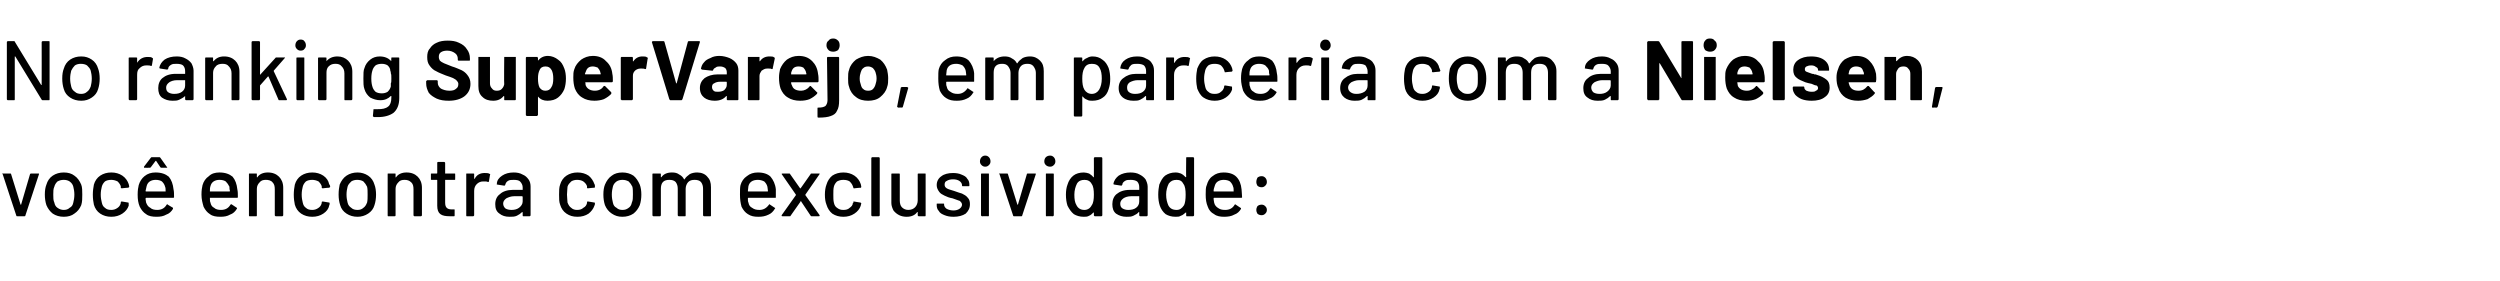 <?xml version="1.0" standalone="no"?><!DOCTYPE svg PUBLIC "-//W3C//DTD SVG 1.1//EN" "http://www.w3.org/Graphics/SVG/1.1/DTD/svg11.dtd"><svg xmlns="http://www.w3.org/2000/svg" version="1.1" width="474px" height="53.2px" viewBox="0 -3 474 53.2" style="top:-3px"><desc>No ranking SuperVarejo, em parceria com a Nielsen, você encontra com exclusividade:</desc><defs/><g id="Polygon51271"><path d="m3.3 38c-.1 0-.2 0-.2-.1C3.07 37.87.5 30 .5 30c0 0-.05-.03-.1 0c0-.1.1-.1.2-.1h1.3c.1 0 .2 0 .2.1l1.8 5.8h.1L5.7 30c.1-.1.1-.1.2-.1h1.4c.1 0 .1 0 .1.1l-2.6 7.9c0 .1-.1.1-.2.1H3.3s-.04 0 0 0zm8.8.1c-.8 0-1.5-.2-2.1-.6c-.5-.4-.9-.9-1.2-1.6c-.2-.6-.3-1.3-.3-2c0-.8.1-1.4.3-1.9c.2-.7.6-1.3 1.2-1.7c.6-.4 1.3-.6 2.1-.6c.8 0 1.5.2 2 .6c.6.4 1 1 1.3 1.7c.2.5.2 1.2.2 1.9c0 .7 0 1.4-.2 2c-.3.7-.7 1.2-1.3 1.6c-.5.4-1.2.6-2 .6zm0-1.3c.4 0 .8-.1 1.1-.4c.4-.2.6-.5.7-1c.1-.4.2-.9.2-1.5c0-.6-.1-1.1-.2-1.5c-.1-.4-.3-.7-.7-1c-.3-.2-.7-.3-1.1-.3c-.5 0-.8.1-1.2.3c-.3.3-.5.6-.6 1c-.2.4-.2.9-.2 1.5c0 .6 0 1.1.2 1.5c.1.5.3.8.6 1c.4.3.8.4 1.2.4zm9 1.3c-.8 0-1.5-.2-2.1-.6c-.6-.4-1-1-1.2-1.7c-.1-.5-.2-1.1-.2-1.9c0-.7.1-1.4.2-1.9c.2-.7.6-1.3 1.2-1.7c.6-.4 1.3-.6 2.1-.6c.8 0 1.5.2 2.1.6c.6.4 1 1 1.2 1.6c0 .1.1.3.1.5c0 .1-.1.1-.2.2c.04-.04-1.2.1-1.2.1c0 0 0 .04 0 0c-.1 0-.1 0-.2-.1v-.3c-.1-.3-.3-.6-.6-.9c-.4-.2-.8-.3-1.2-.3c-.5 0-.9.1-1.2.3c-.3.3-.5.6-.6 1c-.1.4-.2.9-.2 1.5c0 .6.1 1.1.2 1.5c.1.5.3.8.6 1c.3.3.7.4 1.2.4c.4 0 .8-.1 1.2-.4c.3-.2.5-.5.6-.9v-.2c.1-.1.1-.1.2-.1l1.2.2c.1 0 .1.1.1.2v.4c-.2.6-.6 1.1-1.2 1.5c-.6.4-1.3.6-2.1.6zm11.8-5.2c.1.4.1.9.1 1.5c0 .1-.1.1-.2.1h-5.1l-.1.1c0 .4.1.6.1.8c.2.5.4.8.8 1c.3.3.8.4 1.3.4c.8 0 1.4-.3 1.8-1c.1-.1.2-.1.2 0l1 .6v.2c-.3.5-.7.9-1.3 1.1c-.5.3-1.1.4-1.8.4c-.8 0-1.5-.1-2-.5c-.5-.3-.9-.8-1.2-1.4c-.3-.7-.4-1.4-.4-2.3c0-.8.1-1.4.2-1.8c.2-.7.6-1.3 1.1-1.7c.6-.5 1.3-.7 2.1-.7c1.1 0 1.9.3 2.5.8c.5.6.8 1.4.9 2.4zm-3.4-1.8c-.4 0-.8.1-1.1.3c-.3.2-.5.5-.6.9c-.1.3-.1.6-.2.9c0 .1.1.1.1.1h3.7v-.1c0-.3 0-.6-.1-.8c-.1-.4-.3-.7-.6-1c-.3-.2-.7-.3-1.2-.3zm-2.1-2.3h-.1v-.2l1.3-1.7c.1-.1.1-.1.2-.1h1.4c.1 0 .1 0 .2.1l1.2 1.7l.1.1c0 .1 0 .1-.1.1h-1c-.1 0-.1 0-.2-.1l-.8-1.2h-.1l-.9 1.2c-.1.1-.1.1-.2.1c0 .03-1 0-1 0c0 0 .04.03 0 0zM45 32.9c.1.4.1.9.1 1.5c0 .1-.1.1-.2.1h-5.1v.1c0 .4 0 .6.1.8c.1.5.3.8.7 1c.3.3.8.4 1.3.4c.8 0 1.4-.3 1.8-1c.1-.1.2-.1.3 0l.9.6s.1.1 0 .2c-.3.5-.7.9-1.3 1.1c-.5.3-1.1.4-1.8.4c-.8 0-1.5-.1-2-.5c-.5-.3-.9-.8-1.2-1.4c-.2-.7-.4-1.4-.4-2.3c0-.8.1-1.4.2-1.8c.2-.7.6-1.3 1.2-1.7c.5-.5 1.2-.7 2-.7c1.1 0 1.9.3 2.5.8c.5.6.8 1.4.9 2.4zm-3.4-1.8c-.4 0-.8.1-1.1.3c-.3.2-.5.5-.6.9c-.1.3-.1.6-.1.9v.1h3.7s.1 0 .1-.1c-.1-.3-.1-.6-.1-.8c-.2-.4-.4-.7-.7-1c-.3-.2-.7-.3-1.2-.3zm9.2-1.4c.9 0 1.6.3 2.1.8c.5.5.8 1.2.8 2.1v5.2c0 .1-.1.2-.2.2h-1.2c-.1 0-.2-.1-.2-.2v-4.9c0-.6-.1-1-.4-1.3c-.3-.4-.8-.5-1.3-.5c-.5 0-.9.1-1.2.5c-.3.3-.5.7-.5 1.2v5c0 .1 0 .2-.1.2h-1.3c-.1 0-.1-.1-.1-.2V30c0-.1 0-.1.1-.1h1.3c.1 0 .1 0 .1.1v.6c.1.1.1 0 .1 0c.4-.6 1.1-.9 2-.9zm8.4 8.4c-.8 0-1.5-.2-2.1-.6c-.6-.4-1-1-1.2-1.7c-.1-.5-.2-1.1-.2-1.9c0-.7.1-1.4.2-1.9c.2-.7.6-1.3 1.2-1.7c.6-.4 1.3-.6 2.1-.6c.8 0 1.5.2 2.1.6c.6.4 1 1 1.1 1.6c.1.1.2.3.2.5c0 .1-.1.1-.2.2c.03-.04-1.2.1-1.2.1c0 0 0 .04 0 0c-.1 0-.1 0-.2-.1v-.3c-.1-.3-.3-.6-.6-.9c-.4-.2-.8-.3-1.2-.3c-.5 0-.9.1-1.2.3c-.3.3-.5.6-.6 1c-.1.4-.2.9-.2 1.5c0 .6.1 1.1.2 1.5c.1.5.3.8.6 1c.3.3.7.4 1.2.4c.4 0 .8-.1 1.2-.4c.3-.2.5-.5.6-.9v-.2c.1-.1.1-.1.2-.1l1.2.2c.1 0 .1.1.1.2c0 .1 0 .2-.1.4c-.1.6-.5 1.1-1.1 1.5c-.6.4-1.3.6-2.1.6zm8.6 0c-.8 0-1.5-.2-2.1-.6c-.6-.4-1-.9-1.2-1.6c-.2-.6-.3-1.3-.3-2c0-.8.1-1.4.2-1.9c.3-.7.7-1.3 1.3-1.7c.6-.4 1.3-.6 2.1-.6c.7 0 1.4.2 2 .6c.6.4 1 1 1.2 1.7c.2.5.3 1.2.3 1.9c0 .7-.1 1.4-.3 2c-.2.7-.6 1.2-1.2 1.6c-.6.4-1.3.6-2 .6zm0-1.3c.4 0 .8-.1 1.1-.4c.3-.2.5-.5.7-1c.1-.4.1-.9.1-1.5c0-.6 0-1.1-.1-1.5c-.2-.4-.4-.7-.7-1c-.3-.2-.7-.3-1.2-.3c-.4 0-.8.1-1.1.3c-.3.3-.6.6-.7 1c-.1.4-.2.9-.2 1.5c0 .6.1 1.1.2 1.5c.1.5.4.8.7 1c.3.3.7.4 1.2.4zm9.3-7.1c.9 0 1.6.3 2.1.8c.5.5.8 1.2.8 2.1v5.2c0 .1-.1.2-.2.2h-1.2c-.1 0-.2-.1-.2-.2v-4.9c0-.6-.1-1-.4-1.3c-.4-.4-.8-.5-1.3-.5c-.5 0-.9.1-1.2.5c-.3.3-.5.7-.5 1.2v5c0 .1 0 .2-.2.2h-1.2c-.1 0-.1-.1-.1-.2V30c0-.1 0-.1.1-.1h1.2c.2 0 .2 0 .2.1v.6c0 .1.1 0 .1 0c.4-.6 1.1-.9 2-.9zm9.2 1.3c0 .1 0 .1-.1.1h-1.8v4.3c0 .5.1.8.3 1c.2.2.5.3.9.3h.5c.1 0 .1 0 .1.1v1c0 .1 0 .2-.1.2h-.8c-.8 0-1.4-.1-1.8-.4c-.4-.3-.6-.8-.6-1.6v-4.8c0-.1 0-.1-.1-.1h-.9c-.2 0-.2 0-.2-.1v-1c0-.1 0-.1.2-.1h.9c.1 0 .1-.1.1-.1v-1.9c0-.1 0-.2.2-.2h1.1c.1 0 .2.1.2.2v2h1.8c.1 0 .1 0 .1.1c.02.02 0 1 0 1c0 0 .02-.04 0 0zm5.6-1.2c.4 0 .7 0 1 .2c0 0 .1.1 0 .2l-.2 1.2c0 .1-.1.1-.2.1c-.2-.1-.4-.1-.6-.1h-.3c-.5 0-.9.2-1.2.5c-.3.3-.5.7-.5 1.3v4.6c0 .1-.1.2-.2.2h-1.2c-.1 0-.1-.1-.1-.2V30c0-.1 0-.1.1-.1h1.2c.1 0 .2 0 .2.1v.9h.1c.4-.8 1.1-1.1 1.9-1.1zm5.5-.1c.6 0 1.2.1 1.7.4c.5.2.8.5 1.1.9c.3.4.4.9.4 1.4v5.4c0 .1-.1.2-.2.2h-1.2c-.1 0-.1-.1-.1-.2v-.5c0-.1-.1-.1-.1-.1c-.3.3-.6.5-1 .7c-.4.2-.9.2-1.4.2c-.8 0-1.4-.2-1.9-.6c-.6-.4-.8-1-.8-1.8c0-.8.3-1.5.9-1.9c.5-.5 1.4-.8 2.4-.8h1.9v-.5c0-.4-.2-.8-.5-1.1c-.2-.2-.6-.3-1.2-.3c-.4 0-.8 0-1.1.2c-.3.2-.4.4-.5.7c0 .1-.1.2-.2.2l-1.3-.2c-.1 0-.2-.1-.1-.1c0-.7.4-1.2 1-1.6c.6-.4 1.3-.6 2.2-.6zm-.4 7.1c.5 0 1-.1 1.4-.4c.4-.3.7-.7.7-1.2v-.9l-.1-.1h-1.5c-.6 0-1.1.2-1.5.4c-.4.3-.6.6-.6 1c0 .4.2.7.4.9c.3.2.7.3 1.2.3zm12.5 1.3c-.9 0-1.5-.2-2.1-.6c-.6-.4-1-1-1.2-1.7c-.2-.5-.2-1.1-.2-1.9c0-.7 0-1.4.2-1.9c.2-.7.6-1.3 1.2-1.7c.6-.4 1.3-.6 2.1-.6c.8 0 1.5.2 2.1.6c.5.4.9 1 1.1 1.6c.1.1.1.3.1.5c0 .1 0 .1-.1.2c0-.04-1.2.1-1.2.1c0 0-.03.04 0 0c-.1 0-.2 0-.2-.1v-.3c-.1-.3-.3-.6-.7-.9c-.3-.2-.7-.3-1.2-.3c-.4 0-.8.1-1.1.3c-.3.3-.6.6-.7 1c0 .4-.1.9-.1 1.5c0 .6.1 1.1.1 1.5c.2.5.4.8.7 1c.3.3.7.4 1.1.4c.5 0 .9-.1 1.2-.4c.4-.2.6-.5.7-.9v-.2c0-.1.1-.1.2-.1l1.2.2c.1 0 .1.1.1.2c0 .1 0 .2-.1.4c-.2.6-.6 1.1-1.1 1.5c-.6.4-1.3.6-2.1.6zm8.5 0c-.8 0-1.4-.2-2-.6c-.6-.4-1-.9-1.3-1.6c-.2-.6-.3-1.3-.3-2c0-.8.1-1.4.3-1.9c.3-.7.7-1.3 1.3-1.7c.5-.4 1.2-.6 2-.6c.8 0 1.5.2 2.1.6c.5.4.9 1 1.2 1.7c.2.5.3 1.2.3 1.9c0 .7-.1 1.4-.3 2c-.3.7-.7 1.2-1.2 1.6c-.6.4-1.3.6-2.1.6zm0-1.3c.5 0 .8-.1 1.2-.4c.3-.2.5-.5.6-1c.2-.4.2-.9.2-1.5c0-.6 0-1.1-.1-1.5c-.2-.4-.4-.7-.7-1c-.4-.2-.7-.3-1.2-.3c-.4 0-.8.1-1.1.3c-.4.3-.6.6-.7 1c-.1.4-.2.9-.2 1.5c0 .6.1 1.1.2 1.5c.1.5.3.8.7 1c.3.3.7.4 1.1.4zm14.2-7.1c.8 0 1.5.3 1.9.8c.5.5.7 1.1.7 2v5.3c0 .1 0 .2-.1.2h-1.2c-.1 0-.2-.1-.2-.2v-5c0-.5-.1-.9-.4-1.3c-.3-.3-.7-.4-1.2-.4c-.5 0-.9.1-1.2.4c-.3.3-.5.8-.5 1.3v5c0 .1 0 .2-.1.2h-1.2c-.1 0-.2-.1-.2-.2v-5c0-.5-.1-.9-.4-1.3c-.3-.3-.7-.4-1.2-.4c-.5 0-.9.1-1.2.4c-.3.3-.4.8-.4 1.3v5c0 .1-.1.2-.2.2h-1.2c-.1 0-.2-.1-.2-.2V30c0-.1.1-.1.2-.1h1.2c.1 0 .2 0 .2.1v.6h.1c.4-.6 1.1-.9 2-.9c.6 0 1 .1 1.4.4c.4.2.7.5.9.9h.1c.2-.4.6-.7 1-1c.4-.2.9-.3 1.4-.3zm14.9 3.2v1.5c0 .1 0 .1-.1.1h-5.1c-.1 0-.1.1-.1.1c0 .4 0 .6.1.8c.1.5.3.8.7 1c.4.3.8.4 1.4.4c.7 0 1.3-.3 1.8-1c0-.1.1-.1.2 0l.9.6c.1 0 .1.1 0 .2c-.3.5-.7.9-1.2 1.1c-.6.3-1.2.4-1.9.4c-.8 0-1.4-.1-2-.5c-.5-.3-.9-.8-1.2-1.4c-.2-.7-.3-1.4-.3-2.3c0-.8 0-1.4.1-1.8c.2-.7.6-1.3 1.2-1.7c.6-.5 1.3-.7 2.1-.7c1.1 0 1.9.3 2.4.8c.5.6.9 1.4 1 2.4zm-3.4-1.8c-.5 0-.9.1-1.2.3c-.3.2-.5.5-.6.9c0 .3-.1.6-.1.9c0 .1 0 .1.1.1h3.6c.1 0 .1 0 .1-.1c0-.3-.1-.6-.1-.8c-.1-.4-.3-.7-.6-1c-.4-.2-.8-.3-1.2-.3zm4.7 6.9c-.1 0-.2 0-.2-.1v-.1l2.7-3.8v-.1l-2.7-3.9s.01-.03 0 0c0-.1.1-.1.2-.1h1.2c.1 0 .2 0 .2.1l1.9 2.7h.1l1.9-2.7c0-.1.1-.1.2-.1h1.5v.1l-2.7 3.9v.1c0-.02 2.7 3.8 2.7 3.8v.1c0 .1-.1.1-.2.1h-1.3c-.1 0-.1 0-.2-.1l-1.8-2.7c0-.1 0-.1-.1-.1v.1l-1.9 2.7c0 .1-.1.1-.2.1h-1.3s-.05 0 0 0zm11.5.1c-.8 0-1.5-.2-2.1-.6c-.5-.4-.9-1-1.1-1.7c-.2-.5-.3-1.1-.3-1.9c0-.7.1-1.4.3-1.9c.2-.7.6-1.3 1.1-1.7c.6-.4 1.3-.6 2.1-.6c.8 0 1.5.2 2.1.6c.6.4 1 1 1.2 1.6c0 .1.1.3.1.5c0 .1 0 .1-.1.2c-.03-.04-1.2.1-1.2.1c0 0-.07.04-.1 0c0 0-.1 0-.1-.1l-.1-.3c-.1-.3-.3-.6-.6-.9c-.3-.2-.7-.3-1.2-.3c-.5 0-.8.1-1.2.3c-.3.3-.5.6-.6 1c-.1.4-.1.9-.1 1.5c0 .6 0 1.1.1 1.5c.1.5.3.8.6 1c.4.3.7.4 1.2.4c.5 0 .9-.1 1.2-.4c.3-.2.6-.5.6-.9c.1 0 .1-.1.1-.1c-.1 0-.1 0 0 0v-.1c0-.1 0-.1.1-.1l1.2.2c.1 0 .2.1.2.2c0 .1-.1.2-.1.4c-.2.6-.6 1.1-1.2 1.5c-.6.4-1.3.6-2.1.6zm5.5-.1c-.1 0-.2-.1-.2-.2V27c0-.1.1-.2.2-.2h1.2c.1 0 .2.1.2.2v10.8c0 .1-.1.2-.2.2h-1.2s-.01 0 0 0zm8.6-8c0-.1.1-.1.2-.1h1.2c.1 0 .1 0 .1.1v7.8c0 .1 0 .2-.1.2h-1.2c-.1 0-.2-.1-.2-.2v-.6h-.1c-.4.6-1.1.9-2 .9c-.5 0-1-.1-1.4-.3c-.4-.2-.8-.5-1.1-.9c-.2-.4-.4-.9-.4-1.4V30c0-.1.1-.1.2-.1h1.2c.1 0 .2 0 .2.1v5c0 .5.1 1 .4 1.3c.3.3.7.5 1.2.5c.6 0 1-.2 1.3-.5c.3-.3.5-.8.5-1.3v-5s0 .02 0 0zm6.8 8.1c-.7 0-1.2-.1-1.7-.3c-.5-.2-.9-.4-1.1-.8c-.3-.3-.4-.7-.4-1.1v-.2c0-.1 0-.1.1-.1h1.2c.1 0 .1 0 .1.1v.1c0 .3.2.6.5.8c.4.2.8.3 1.3.3c.4 0 .8-.1 1.1-.3c.3-.2.5-.5.5-.8c0-.3-.2-.5-.4-.7c-.3-.1-.8-.3-1.4-.5c-.6-.1-1.1-.3-1.5-.5c-.4-.2-.8-.4-1-.7c-.3-.4-.5-.8-.5-1.3c0-.7.3-1.3.9-1.7c.5-.4 1.3-.6 2.2-.6c.6 0 1.2.1 1.6.3c.5.2.9.4 1.1.8c.3.3.4.7.4 1.2c0 .1 0 .2-.1.2h-1.2c-.1 0-.1-.1-.1-.2c0-.3-.2-.6-.5-.8c-.3-.2-.7-.3-1.2-.3c-.5 0-.9.1-1.2.3c-.3.1-.4.4-.4.7c0 .3.1.5.4.7c.3.2.8.3 1.4.5c.6.2 1.1.4 1.5.5c.4.2.8.4 1.1.8c.3.3.4.7.4 1.2c0 .8-.3 1.3-.8 1.8c-.6.4-1.4.6-2.3.6zm6-9.5c-.3 0-.5-.1-.7-.3c-.2-.2-.3-.4-.3-.7c0-.3.1-.6.3-.8c.2-.2.4-.3.7-.3c.3 0 .5.1.7.3c.2.2.3.5.3.8c0 .3-.1.5-.3.7c-.2.2-.4.3-.7.3zm-.6 9.4c-.1 0-.2-.1-.2-.2V30c0-.1.1-.1.2-.1h1.2c.1 0 .1 0 .1.1v7.8c0 .1 0 .2-.1.2c-.03-.02-1.2 0-1.2 0c0 0-.04-.02 0 0zm6.1 0c-.1 0-.2 0-.2-.1c-.04-.03-2.6-7.9-2.6-7.9c0 0-.06-.03-.1 0c0-.1.1-.1.2-.1h1.3c.1 0 .2 0 .2.1l1.8 5.8h.1l1.7-5.8c0-.1.1-.1.2-.1h1.4c.1 0 .1 0 .1.1l-2.6 7.9c0 .1-.1.1-.2.1h-1.3s-.05 0 0 0zm6.8-9.4c-.3 0-.6-.1-.8-.3c-.2-.2-.3-.4-.3-.7c0-.3.1-.6.3-.8c.2-.2.5-.3.8-.3c.3 0 .5.1.7.3c.2.2.3.5.3.8c0 .3-.1.5-.3.7c-.2.2-.4.3-.7.3zm-.7 9.4c-.1 0-.1-.1-.1-.2V30c0-.1 0-.1.1-.1h1.2c.1 0 .2 0 .2.1v7.8c0 .1-.1.2-.2.2c.03-.02-1.2 0-1.2 0c0 0 .01-.02 0 0zm9-11c0-.1.1-.2.2-.2h1.2c.1 0 .2.1.2.2v10.8c0 .1-.1.2-.2.2h-1.2c-.1 0-.2-.1-.2-.2v-.5h-.1c-.2.2-.5.5-.8.6c-.3.2-.7.2-1 .2c-.8 0-1.4-.2-1.9-.5c-.5-.4-.9-1-1.2-1.6c-.2-.6-.3-1.3-.3-2.1c0-.7.1-1.4.3-1.9c.2-.7.6-1.3 1.1-1.7c.5-.4 1.2-.6 2-.6c.3 0 .7.1 1 .2c.3.2.6.4.8.7h.1v-.1c.02.03 0-3.5 0-3.5c0 0 .02-.04 0 0zm-.4 8.9c.3-.4.4-1.1.4-2c0-.9-.1-1.6-.4-2c-.3-.6-.8-.8-1.4-.8c-.6 0-1.1.2-1.4.7c-.3.6-.5 1.3-.5 2.1c0 .9.1 1.5.4 2c.3.6.8.9 1.5.9c.6 0 1.1-.3 1.4-.9zm7.3-6.2c.7 0 1.3.1 1.8.4c.4.2.8.5 1.1.9c.2.4.4.9.4 1.4v5.4c0 .1-.1.2-.2.2h-1.2c-.1 0-.2-.1-.2-.2v-.5c0-.1 0-.1-.1-.1c-.2.3-.6.5-1 .7c-.4.2-.8.2-1.3.2c-.8 0-1.4-.2-2-.6c-.5-.4-.7-1-.7-1.8c0-.8.3-1.5.8-1.9c.6-.5 1.4-.8 2.5-.8h1.8v-.5c0-.4-.1-.8-.4-1.1c-.3-.2-.7-.3-1.2-.3c-.5 0-.8 0-1.1.2c-.3.2-.5.4-.5.7c-.1.1-.1.2-.2.2l-1.3-.2c-.1 0-.2-.1-.2-.1c.1-.7.5-1.2 1-1.6c.6-.4 1.4-.6 2.2-.6zm-.4 7.1c.6 0 1.1-.1 1.5-.4c.4-.3.6-.7.6-1.2v-1h-1.5c-.7 0-1.2.2-1.5.4c-.4.3-.6.6-.6 1c0 .4.1.7.4.9c.3.2.7.3 1.1.3zm11-9.8c0-.1 0-.2.1-.2h1.2c.1 0 .2.1.2.2v10.8c0 .1-.1.2-.2.2H225c-.1 0-.1-.1-.1-.2v-.5h-.1c-.3.2-.5.5-.9.6c-.3.2-.6.2-1 .2c-.8 0-1.4-.2-1.9-.5c-.5-.4-.9-1-1.1-1.6c-.2-.6-.3-1.3-.3-2.1c0-.7.1-1.4.2-1.9c.3-.7.6-1.3 1.1-1.7c.6-.4 1.2-.6 2-.6c.4 0 .7.1 1 .2c.4.2.6.4.9.7c.1 0 .1-.1.1-.1c-.04.03 0-3.5 0-3.5c0 0-.04-.04 0 0zm-.4 8.9c.2-.4.3-1.1.3-2c0-.9-.1-1.6-.4-2c-.3-.6-.7-.8-1.3-.8c-.7 0-1.1.2-1.5.7c-.3.6-.5 1.3-.5 2.1c0 .9.2 1.5.4 2c.3.6.8.9 1.6.9c.6 0 1-.3 1.4-.9zm10.9-3c0 .4.1.9.1 1.5c0 .1-.1.1-.2.1h-5.1c-.1 0-.1.1-.1.1c0 .4.1.6.1.8c.1.5.4.8.7 1c.4.3.8.4 1.4.4c.8 0 1.4-.3 1.8-1c.1-.1.1-.1.2 0l.9.6c.1 0 .1.1.1.2c-.3.5-.7.9-1.3 1.1c-.5.3-1.2.4-1.9.4c-.7 0-1.4-.1-1.9-.5c-.6-.3-1-.8-1.2-1.4c-.3-.7-.4-1.4-.4-2.3c0-.8 0-1.4.2-1.8c.2-.7.5-1.3 1.1-1.7c.6-.5 1.3-.7 2.1-.7c1.1 0 1.9.3 2.4.8c.6.6.9 1.4 1 2.4zm-3.4-1.8c-.4 0-.8.1-1.1.3c-.3.2-.5.5-.6.9c-.1.3-.2.6-.2.9c0 .1 0 .1.1.1h3.7v-.1c0-.3 0-.6-.1-.8c-.1-.4-.3-.7-.6-1c-.3-.2-.7-.3-1.2-.3zm7.2 1.4c-.3 0-.6-.1-.8-.3c-.1-.2-.2-.4-.2-.7c0-.3.1-.6.2-.8c.2-.2.5-.3.8-.3c.3 0 .5.1.7.3c.2.2.3.5.3.8c0 .3-.1.5-.3.7c-.2.2-.4.3-.7.3zm0 5.3c-.3 0-.6-.1-.8-.3c-.1-.2-.2-.4-.2-.7c0-.3.1-.5.2-.7c.2-.2.5-.3.8-.3c.3 0 .5.1.7.3c.2.2.3.4.3.7c0 .3-.1.5-.3.7c-.2.2-.4.3-.7.3z" stroke="none" fill="#000"/></g><g id="Polygon51270"><path d="m7.9 5c0-.1.1-.2.2-.2h1.2c.1 0 .1.1.1.2v10.8c0 .1 0 .2-.1.2H8.1c-.1 0-.1 0-.2-.1l-5-8.2h-.1v8.1c0 .1 0 .2-.1.2H1.5c-.1 0-.2-.1-.2-.2V5c0-.1.1-.2.2-.2h1.2s.1 0 .1.1l5 8.2h.1c.02-.03 0-8.1 0-8.1c0 0 0-.04 0 0zm7.5 11.1c-.8 0-1.5-.2-2.1-.6c-.6-.4-1-.9-1.2-1.6c-.2-.6-.3-1.3-.3-2c0-.8.1-1.4.3-1.9c.2-.7.6-1.3 1.2-1.7c.6-.4 1.3-.6 2.1-.6c.8 0 1.4.2 2 .6c.6.4 1 1 1.2 1.7c.2.5.3 1.2.3 1.9c0 .7-.1 1.4-.3 2c-.2.7-.6 1.2-1.2 1.6c-.6.4-1.2.6-2 .6zm0-1.3c.4 0 .8-.1 1.1-.4c.3-.2.5-.5.7-1c.1-.4.2-.9.2-1.5c0-.6-.1-1.1-.2-1.5c-.1-.4-.4-.7-.7-1c-.3-.2-.7-.3-1.2-.3c-.4 0-.8.1-1.1.3c-.3.3-.5.6-.7 1c-.1.4-.2.9-.2 1.5c0 .6.1 1.1.2 1.5c.1.5.4.8.7 1c.3.3.7.4 1.2.4zm12.6-7c.4 0 .7 0 .9.2c.1 0 .1.1.1.2l-.2 1.2c0 .1-.1.1-.2.1c-.2-.1-.4-.1-.7-.1h-.2c-.5 0-.9.2-1.2.5c-.4.3-.5.7-.5 1.3v4.6c0 .1-.1.2-.2.2h-1.2c-.1 0-.2-.1-.2-.2V8c0-.1.1-.1.2-.1h1.2c.1 0 .2 0 .2.1v.9c.5-.8 1.2-1.1 2-1.1zm5.5-.1c.6 0 1.2.1 1.7.4c.4.2.8.5 1.1.9c.2.4.4.9.4 1.4v5.4c0 .1-.1.2-.2.2h-1.2c-.1 0-.2-.1-.2-.2v-.6c-.3.3-.7.5-1.1.7c-.4.2-.8.2-1.3.2c-.8 0-1.4-.2-2-.6c-.5-.4-.7-1-.7-1.8c0-.8.3-1.5.8-1.9c.6-.5 1.4-.8 2.5-.8h1.8v-.5c0-.4-.1-.8-.4-1.1c-.2-.2-.7-.3-1.2-.3c-.5 0-.8 0-1.1.2c-.3.2-.5.4-.5.7c-.1.1-.1.2-.2.2l-1.3-.2c-.1 0-.2-.1-.2-.1c.1-.7.5-1.2 1-1.6c.6-.4 1.4-.6 2.3-.6zm-.5 7.1c.6 0 1.1-.1 1.5-.4c.4-.3.6-.7.6-1.2v-1h-1.5c-.7 0-1.2.2-1.5.4c-.4.3-.6.6-.6 1c0 .4.1.7.4.9c.3.2.7.3 1.1.3zm9.5-7.1c.9 0 1.6.3 2.1.8c.5.5.8 1.2.8 2.1v5.2c0 .1-.1.2-.2.2H44c-.1 0-.1-.1-.1-.2v-4.9c0-.6-.2-1-.5-1.3c-.3-.4-.7-.5-1.2-.5c-.5 0-1 .1-1.3.5c-.3.3-.5.7-.5 1.2v5c0 .1 0 .2-.1.2h-1.2c-.1 0-.2-.1-.2-.2V8c0-.1.1-.1.2-.1h1.2c.1 0 .1 0 .1.1v.6h.1c0 .1 0 0 0 0c.5-.6 1.1-.9 2-.9zm5.4 8.3c-.1 0-.2-.1-.2-.2V5c0-.1.1-.2.2-.2h1.2c.1 0 .2.1.2.2v6.2l3-3.3h1.7c.1 0 0 .1 0 .1l-2.1 2.4v.1l2.5 5.3s-.02.07 0 .1c0 .1-.1.1-.2.1H53c-.1 0-.2 0-.2-.1l-1.9-4.4h-.1l-1.5 1.7v2.6c0 .1-.1.2-.2.2h-1.2s-.01 0 0 0zM57 6.6c-.3 0-.5-.1-.7-.3c-.2-.2-.3-.4-.3-.7c0-.3.1-.6.3-.8c.2-.2.4-.3.7-.3c.3 0 .6.1.7.3c.2.2.3.5.3.8c0 .3-.1.5-.3.7c-.1.2-.4.3-.7.3zm-.6 9.4c-.1 0-.2-.1-.2-.2V8c0-.1.1-.1.2-.1h1.2c.1 0 .1 0 .1.1v7.8c0 .1 0 .2-.1.2c-.02-.02-1.2 0-1.2 0c0 0-.03-.02 0 0zM64 7.7c.8 0 1.5.3 2 .8c.5.5.8 1.2.8 2.1v5.2c0 .1-.1.2-.2.2h-1.2c-.1 0-.1-.1-.1-.2v-4.9c0-.6-.2-1-.5-1.3c-.3-.4-.7-.5-1.2-.5c-.5 0-.9.1-1.3.5c-.3.3-.4.7-.4 1.2v5c0 .1-.1.2-.2.2h-1.2c-.1 0-.2-.1-.2-.2V8c0-.1.1-.1.2-.1h1.2c.1 0 .2 0 .2.1v.6c0 .1 0 0 0 0c.5-.6 1.2-.9 2.1-.9zm10.2.3c0-.1 0-.1.1-.1h1.2c.1 0 .2 0 .2.1v7.6c0 1.3-.4 2.2-1.1 2.8c-.7.5-1.7.8-2.9.8h-.8c-.1-.1-.2-.1-.2-.2l.1-1.1v-.1c0-.1.1-.1.1-.1h.7c.9 0 1.5-.1 2-.5c.4-.3.6-.9.6-1.7v-.3h-.1c-.5.5-1.1.8-2 .8c-.7 0-1.3-.2-1.9-.5c-.5-.4-.9-.9-1.1-1.6c-.2-.5-.2-1.2-.2-2c0-.9 0-1.6.2-2c.2-.7.6-1.2 1.1-1.6c.5-.4 1.1-.6 1.8-.6c.9 0 1.6.3 2.1.8v.1l.1-.1c-.04.01 0-.5 0-.5c0 0-.04.02 0 0zm-.1 5.4v-.6c.1-.1.1-.5.1-.9c0-.5 0-.8-.1-1c0-.2 0-.3-.1-.5c0-.4-.2-.7-.5-1c-.3-.2-.7-.3-1.1-.3c-.5 0-.9.1-1.2.3c-.3.3-.5.6-.6 1c-.1.3-.2.8-.2 1.5c0 .7.1 1.2.2 1.5c.1.4.3.7.6 1c.3.2.7.3 1.2.3c.4 0 .8-.1 1.1-.3c.3-.3.5-.6.6-1zm11 2.7c-.9 0-1.6-.1-2.3-.4c-.6-.3-1.1-.6-1.5-1.1c-.3-.6-.5-1.1-.5-1.8v-.4s0-.1.1-.1l.1-.1h1.8c.1 0 .1.1.2.1v.4c0 .4.2.8.6 1.1c.4.2.9.4 1.6.4c.6 0 1-.1 1.3-.4c.3-.2.4-.5.4-.9c0-.2-.1-.4-.3-.6c-.1-.2-.4-.3-.7-.5c-.3-.1-.7-.3-1.4-.5c-.7-.3-1.3-.5-1.8-.8c-.5-.2-.9-.6-1.2-1c-.4-.5-.5-1-.5-1.7c0-.6.1-1.2.5-1.6c.3-.5.8-.9 1.3-1.1c.6-.3 1.3-.4 2.1-.4c.8 0 1.5.1 2.1.4c.7.3 1.2.7 1.5 1.2c.4.5.6 1.1.6 1.8v.3s0 .1-.1.1h-2.1l-.1-.1v-.2c0-.4-.1-.8-.5-1.1c-.4-.3-.9-.5-1.5-.5c-.5 0-.9.1-1.2.3c-.3.2-.4.5-.4.9c0 .3.1.5.2.7c.2.2.4.3.8.5c.3.1.8.3 1.5.6c.7.2 1.3.5 1.8.7c.4.2.8.5 1.1.9c.4.5.6 1 .6 1.7c0 1-.4 1.8-1.2 2.4c-.7.5-1.7.8-2.9.8zM95.6 8v-.2h2.2v8.1c-.1.1-.1.1-.2.1h-1.9s-.1 0-.1-.1v-.6c0-.1-.1-.1-.1-.1c-.5.6-1.1.9-2 .9c-.8 0-1.5-.2-2-.7c-.6-.5-.8-1.2-.8-2.1V7.8h2.2v5c0 .4.1.7.4 1c.2.3.5.4.9.4c.4 0 .7-.1.9-.3c.3-.3.4-.5.5-.9c-.05.01 0-5 0-5c0 0-.05-.03 0 0zm11.4 2c.2.5.3 1.2.3 1.9c0 .7-.1 1.4-.3 2c-.3.7-.7 1.2-1.2 1.6c-.5.4-1.2.6-2 .6c-.7 0-1.3-.2-1.8-.8v3.5l-.1.1c0 .1-.1.1-.1.1h-1.9c-.1 0-.1 0-.1-.1c-.1 0-.1-.1-.1-.1V8c0-.1 0-.1.1-.2h2.1c0 .1.1.1.1.2v.6v-.1c.5-.6 1.1-.9 1.9-.9c.7 0 1.4.3 1.9.7c.6.4.9.9 1.2 1.7zm-2.5 3.6c.3-.4.4-1 .4-1.7c0-.7-.1-1.2-.3-1.6c-.3-.5-.6-.7-1.2-.7c-.5 0-.9.2-1.1.7c-.2.4-.3.9-.3 1.6c0 .7.1 1.3.3 1.7c.3.4.6.6 1.1.6c.5 0 .9-.2 1.1-.6zm11.6-2.6c.1.4.1.9.1 1.4c0 .1-.1.2-.2.2h-5s-.1 0 0 .1c0 .2 0 .4.1.6c.3.6.9.9 1.7.9c.7 0 1.3-.3 1.6-.8c.1-.1.1-.1.2-.1h.1l1.2 1.2v.3c-.4.4-.8.7-1.4 1c-.5.2-1.2.3-1.8.3c-.9 0-1.7-.2-2.3-.6c-.7-.4-1.1-1-1.4-1.7c-.2-.6-.3-1.3-.3-2.1c0-.6 0-1.1.2-1.6c.2-.7.7-1.3 1.3-1.8c.6-.4 1.3-.7 2.2-.7c1 0 1.9.3 2.5 1c.7.6 1.1 1.4 1.2 2.4zm-3.7-1.4c-.7 0-1.1.3-1.3.9c-.1.2-.1.3-.2.5c0 .1.1.1.1.1h2.8c.1 0 .1 0 .1-.1c-.1-.3-.1-.4-.1-.4c-.1-.3-.3-.6-.5-.8c-.3-.1-.6-.2-.9-.2zm9.4-1.9c.4 0 .7 0 .9.2c.1 0 .2.1.1.2l-.3 1.9c0 .1-.1.1-.2.1c-.2-.1-.4-.1-.6-.1h-.3c-.4 0-.8.2-1 .4c-.3.3-.4.6-.4 1v4.4c0 .1 0 .1-.1.1c0 .1-.1.1-.1.1h-1.9s-.1 0-.1-.1c-.1 0-.1 0-.1-.1V8c0-.1 0-.1.1-.2h2.1c.1.1.1.1.1.2v.6c0 .1.1 0 .1 0c.4-.6 1-.9 1.7-.9zm5.3 8.3c-.1 0-.1-.1-.2-.2c.03.04-3.3-10.8-3.3-10.8c0 0 .01-.04 0 0c0-.1.1-.2.2-.2h2c.1 0 .2.1.2.2l2.2 7.8h.1l2.1-7.8c0-.1.1-.2.2-.2h1.9c.1 0 .2 0 .2.1v.1l-3.3 10.8c-.1.1-.1.2-.2.2h-2.1s.03 0 0 0zm9.3-8.4c.7 0 1.4.2 1.9.4c.5.2 1 .6 1.3 1c.3.4.4.9.4 1.4v5.5c-.1.1-.1.1-.2.1H138c-.1 0-.1 0-.2-.1v-.6c0-.1 0-.1-.1-.1c-.5.6-1.2.9-2.2.9c-.8 0-1.5-.2-2-.6c-.5-.4-.8-1-.8-1.8c0-.8.3-1.4.9-1.9c.6-.4 1.4-.7 2.5-.7h1.7v-.4c0-.3-.1-.6-.3-.8c-.3-.2-.6-.3-1-.3c-.3 0-.6 0-.8.2c-.2.1-.4.2-.5.5c0 .1-.1.1-.2.1l-1.9-.2c-.1-.1-.2-.1-.2-.2c.1-.4.2-.8.6-1.2c.3-.4.7-.6 1.2-.8c.5-.3 1.1-.4 1.7-.4zm-.3 6.8c.5 0 .9-.1 1.2-.3c.3-.3.5-.6.5-1v-.5c0-.1-.1-.1-.1-.1h-1.2c-.4 0-.8.1-1.1.3c-.3.1-.4.4-.4.7c0 .3.1.5.3.7c.2.2.5.2.8.2zm9.8-6.7c.4 0 .7 0 .9.2c.1 0 .1.1.1.2l-.4 1.9c0 .1 0 .1-.2.1c-.1-.1-.3-.1-.5-.1h-.4c-.4 0-.7.2-1 .4c-.2.3-.4.6-.4 1v4.5c-.1.1-.1.1-.2.1H142c-.1 0-.1 0-.2-.1V7.8h2.2v.8h.1c0 .1 0 0 0 0c.4-.6 1-.9 1.8-.9zm9.2 3.3c.1.4.1.9.1 1.4c0 .1-.1.2-.2.2h-5v.1c0 .2.1.4.2.6c.2.6.8.9 1.7.9c.6 0 1.2-.3 1.6-.8c0-.1.1-.1.1-.1h.1l1.2 1.2l.1.1s-.1.1-.1.2c-.4.4-.8.7-1.4 1c-.5.2-1.1.3-1.8.3c-.9 0-1.7-.2-2.3-.6c-.7-.4-1.1-1-1.4-1.7c-.2-.6-.3-1.3-.3-2.1c0-.6.1-1.1.2-1.6c.3-.7.7-1.3 1.3-1.8c.6-.4 1.3-.7 2.2-.7c1.1 0 1.9.3 2.6 1c.6.6 1 1.4 1.1 2.4zm-3.7-1.4c-.7 0-1.1.3-1.3.9c-.1.2-.1.3-.1.5v.1h2.8c.1 0 .1 0 .1-.1c-.1-.3-.1-.4-.1-.4c-.1-.3-.3-.6-.5-.8c-.2-.1-.5-.2-.9-.2zm6.6-2.8c-.4 0-.7-.1-.9-.3c-.3-.3-.4-.6-.4-.9c0-.4.1-.7.4-.9c.2-.3.5-.4.9-.4c.3 0 .6.1.9.4c.2.2.3.5.3.9c0 .3-.1.6-.3.9c-.3.2-.6.3-.9.3zm-2.8 12.5c-.2 0-.2-.1-.2-.2v-1.5c0-.2 0-.2.2-.2c.6 0 1-.1 1.3-.3c.2-.2.4-.6.4-1.1l-.1-8c0-.1 0-.1.1-.2h2.1c.1.1.1.1.1.2v8c0 .9-.1 1.5-.4 2c-.2.5-.6.8-1.2 1c-.5.2-1.3.3-2.3.3zm9.4-3.2c-.9 0-1.7-.2-2.3-.7c-.6-.4-1.1-1.1-1.3-1.9c-.2-.5-.2-1-.2-1.6c0-.7 0-1.2.2-1.7c.2-.8.7-1.4 1.3-1.9c.7-.4 1.4-.7 2.3-.7c.9 0 1.6.3 2.3.7c.6.5 1 1.1 1.3 1.9c.1.5.2 1.1.2 1.6c0 .6 0 1.2-.2 1.7c-.2.8-.7 1.4-1.3 1.9c-.6.5-1.4.7-2.3.7zm0-1.9c.4 0 .7-.1.9-.3c.2-.2.4-.5.5-.9c.1-.3.2-.7.2-1.1c0-.5-.1-.9-.2-1.2c-.1-.3-.3-.6-.5-.8c-.3-.2-.6-.3-.9-.3c-.4 0-.7.1-.9.3c-.3.2-.4.5-.5.8c-.1.3-.2.7-.2 1.2c0 .5.1.8.2 1.1c.1.4.2.7.5.9c.2.2.5.3.9.3zm5.7 3.2c-.1 0-.1 0-.1-.1c-.1 0-.1 0-.1-.1l.7-3.6s.1-.1.2-.1h1c.1 0 .1 0 .1.1c.1 0 .1 0 .1.1l-1 3.5c0 .1-.1.2-.2.2c.04-.02-.7 0-.7 0c0 0-.01-.02 0 0zm14.4-6.5v1.5c0 .1 0 .1-.1.1h-5.1c-.1 0-.1.1-.1.1c0 .4 0 .6.1.8c.1.5.3.8.7 1c.4.3.8.4 1.4.4c.7 0 1.3-.3 1.8-1c0-.1.1-.1.2 0l.9.6c.1 0 .1.1 0 .2c-.3.5-.7.9-1.2 1.1c-.6.3-1.2.4-1.9.4c-.8 0-1.4-.1-2-.5c-.5-.3-.9-.8-1.2-1.4c-.2-.7-.3-1.4-.3-2.3c0-.8 0-1.4.1-1.8c.2-.7.6-1.3 1.2-1.7c.6-.5 1.3-.7 2.1-.7c1.1 0 1.9.3 2.4.8c.5.6.9 1.4 1 2.4zm-3.4-1.8c-.5 0-.9.1-1.2.3c-.3.2-.5.5-.6.9c0 .3-.1.6-.1.9c0 .1 0 .1.1.1h3.6c.1 0 .1 0 .1-.1c0-.3-.1-.6-.1-.8c-.1-.4-.3-.7-.6-1c-.4-.2-.8-.3-1.2-.3zm14-1.4c.8 0 1.4.3 1.9.8c.5.5.7 1.1.7 2v5.3c0 .1-.1.2-.2.2h-1.2c-.1 0-.1-.1-.1-.2v-5c0-.5-.2-.9-.5-1.3c-.3-.3-.6-.4-1.1-.4c-.5 0-.9.1-1.2.4c-.3.3-.5.8-.5 1.3v5c0 .1-.1.2-.2.2h-1.2c-.1 0-.1-.1-.1-.2v-5c0-.5-.2-.9-.5-1.3c-.3-.3-.6-.4-1.1-.4c-.5 0-.9.1-1.2.4c-.3.3-.4.8-.4 1.3v5c0 .1-.1.2-.2.2H187c-.1 0-.2-.1-.2-.2V8c0-.1.1-.1.2-.1h1.2c.1 0 .2 0 .2.1v.6c.5-.6 1.2-.9 2.1-.9c.5 0 1 .1 1.4.4c.4.2.7.5.9.9h.1c.2-.4.6-.7 1-1c.4-.2.9-.3 1.4-.3zm14.9 2.2c.2.6.3 1.3.3 2.1c0 .7-.1 1.3-.3 1.9c-.2.7-.6 1.3-1.1 1.6c-.5.4-1.2.6-2 .6c-.3 0-.7 0-1-.2c-.3-.1-.6-.3-.8-.6h-.1v3.6c0 .1-.1.2-.2.2h-1.2c-.1 0-.2-.1-.2-.2V8c0-.1.1-.1.2-.1h1.2c.1 0 .2 0 .2.1v.6h.1c.2-.3.5-.5.8-.6c.3-.2.7-.3 1-.3c.8 0 1.4.2 1.9.6c.6.4.9.9 1.2 1.6zm-1.8 4.1c.3-.5.5-1.2.5-2.1c0-.8-.1-1.5-.4-2c-.3-.6-.8-.8-1.5-.8c-.6 0-1.1.2-1.4.8c-.3.5-.4 1.2-.4 2c0 .9.1 1.6.4 2.1c.3.5.8.8 1.4.8c.6 0 1.1-.3 1.4-.8zm7.2-6.3c.7 0 1.2.1 1.7.4c.5.2.9.5 1.1.9c.3.4.4.9.4 1.4v5.4c0 .1 0 .2-.1.2h-1.2c-.2 0-.2-.1-.2-.2v-.5c0-.1 0-.1-.1-.1c-.3.3-.6.5-1 .7c-.4.2-.8.2-1.3.2c-.8 0-1.5-.2-2-.6c-.5-.4-.8-1-.8-1.8c0-.8.3-1.5.9-1.9c.6-.5 1.4-.8 2.4-.8h1.9v-.5c0-.4-.1-.8-.4-1.1c-.3-.2-.7-.3-1.3-.3c-.4 0-.8 0-1.1.2c-.2.2-.4.4-.5.7c0 .1-.1.2-.2.2l-1.3-.2c-.1 0-.1-.1-.1-.1c.1-.7.4-1.2 1-1.6c.6-.4 1.3-.6 2.2-.6zm-.4 7.1c.6 0 1.1-.1 1.5-.4c.4-.3.6-.7.6-1.2v-.9s0-.1-.1-.1h-1.5c-.6 0-1.1.2-1.5.4c-.4.3-.5.6-.5 1c0 .4.1.7.4.9c.3.2.6.3 1.1.3zm9.4-7c.4 0 .7 0 1 .2c0 0 .1.1 0 .2l-.2 1.2c0 .1-.1.1-.2.1c-.2-.1-.4-.1-.6-.1h-.3c-.5 0-.9.2-1.2.5c-.3.3-.5.7-.5 1.3v4.6c0 .1 0 .2-.2.2h-1.2c-.1 0-.1-.1-.1-.2V8c0-.1 0-.1.1-.1h1.2c.2 0 .2 0 .2.1v.9h.1c.4-.8 1.1-1.1 1.9-1.1zm5.7 8.3c-.8 0-1.5-.2-2.1-.6c-.6-.4-.9-1-1.2-1.7c-.1-.5-.2-1.1-.2-1.9c0-.7.1-1.4.2-1.9c.3-.7.6-1.3 1.2-1.7c.6-.4 1.3-.6 2.1-.6c.8 0 1.5.2 2.1.6c.6.4 1 1 1.2 1.6c0 .1.1.3.1.5c0 .1-.1.1-.2.2c.05-.04-1.2.1-1.2.1c0 0 .02.04 0 0c-.1 0-.1 0-.1-.1l-.1-.3c-.1-.3-.3-.6-.6-.9c-.3-.2-.7-.3-1.2-.3c-.5 0-.9.1-1.2.3c-.3.3-.5.6-.6 1c-.1.4-.2.9-.2 1.5c0 .6.1 1.1.2 1.5c.1.5.3.8.6 1c.3.3.7.4 1.2.4c.5 0 .9-.1 1.2-.4c.3-.2.5-.5.6-.9v-.2c.1-.1.1-.1.2-.1l1.2.2c.1 0 .1.1.1.2v.4c-.2.6-.6 1.1-1.2 1.5c-.6.4-1.3.6-2.1.6zm11.8-5.2c.1.4.1.9.1 1.5c0 .1-.1.1-.2.1h-5.1v.1c0 .4 0 .6.1.8c.1.5.3.8.7 1c.3.3.8.4 1.3.4c.8 0 1.4-.3 1.8-1c.1-.1.2-.1.3 0l.9.6s.1.1 0 .2c-.3.5-.7.9-1.3 1.1c-.5.3-1.1.4-1.8.4c-.8 0-1.5-.1-2-.5c-.5-.3-.9-.8-1.2-1.4c-.2-.7-.4-1.4-.4-2.3c0-.8.1-1.4.2-1.8c.2-.7.6-1.3 1.2-1.7c.5-.5 1.2-.7 2-.7c1.1 0 1.9.3 2.5.8c.5.6.8 1.4.9 2.4zm-3.4-1.8c-.4 0-.8.1-1.1.3c-.3.2-.5.5-.6.9c-.1.3-.1.6-.1.9v.1h3.7s.1 0 .1-.1c-.1-.3-.1-.6-.1-.8c-.1-.4-.4-.7-.7-1c-.3-.2-.7-.3-1.2-.3zm9.2-1.3c.3 0 .6 0 .9.2c.1 0 .1.1.1.2l-.3 1.2c0 .1-.1.1-.2.1c-.2-.1-.4-.1-.6-.1h-.3c-.5 0-.9.2-1.2.5c-.3.3-.5.7-.5 1.3v4.6c0 .1 0 .2-.1.2h-1.3c-.1 0-.1-.1-.1-.2V8c0-.1 0-.1.1-.1h1.3c.1 0 .1 0 .1.1v.9h.1c.5-.8 1.1-1.1 2-1.1zm3.4-1.2c-.3 0-.5-.1-.7-.3c-.2-.2-.3-.4-.3-.7c0-.3.1-.6.3-.8c.2-.2.4-.3.7-.3c.3 0 .6.1.7.3c.2.2.3.5.3.8c0 .3-.1.5-.3.7c-.1.2-.4.3-.7.3zm-.6 9.4c-.1 0-.2-.1-.2-.2V8c0-.1.1-.1.2-.1h1.2c.1 0 .1 0 .1.1v7.8c0 .1 0 .2-.1.2c-.01-.02-1.2 0-1.2 0c0 0-.03-.02 0 0zm6.9-8.3c.6 0 1.2.1 1.7.4c.5.2.9.5 1.1.9c.3.4.4.9.4 1.4v5.4c0 .1 0 .2-.1.2h-1.3c-.1 0-.1-.1-.1-.2v-.5c0-.1 0-.1-.1-.1c-.3.3-.6.5-1 .7c-.4.2-.9.2-1.4.2c-.7 0-1.4-.2-1.9-.6c-.5-.4-.8-1-.8-1.8c0-.8.3-1.5.9-1.9c.6-.5 1.4-.8 2.4-.8h1.9v-.5c0-.4-.2-.8-.4-1.1c-.3-.2-.7-.3-1.3-.3c-.4 0-.8 0-1.1.2c-.2.2-.4.4-.5.7c0 .1-.1.2-.2.2l-1.3-.2c-.1 0-.1-.1-.1-.1c.1-.7.4-1.2 1-1.6c.6-.4 1.3-.6 2.2-.6zm-.4 7.1c.5 0 1-.1 1.5-.4c.4-.3.6-.7.6-1.2v-.9s0-.1-.1-.1h-1.5c-.6 0-1.1.2-1.5.4c-.4.3-.6.6-.6 1c0 .4.2.7.5.9c.3.2.6.3 1.1.3zm12.5 1.3c-.8 0-1.5-.2-2.1-.6c-.6-.4-1-1-1.2-1.7c-.1-.5-.2-1.1-.2-1.9c0-.7.1-1.4.2-1.9c.2-.7.6-1.3 1.2-1.7c.6-.4 1.3-.6 2.1-.6c.8 0 1.5.2 2.1.6c.6.4 1 1 1.1 1.6c.1.1.1.3.2.5c0 .1-.1.1-.2.2c.02-.04-1.2.1-1.2.1c0 0-.01.04 0 0c-.1 0-.1 0-.2-.1v-.3c-.1-.3-.3-.6-.6-.9c-.4-.2-.8-.3-1.2-.3c-.5 0-.9.1-1.2.3c-.3.3-.5.6-.6 1c-.1.4-.2.9-.2 1.5c0 .6.1 1.1.2 1.5c.1.5.3.8.6 1c.3.3.7.4 1.2.4c.4 0 .8-.1 1.2-.4c.3-.2.5-.5.6-.9v-.2c0-.1.1-.1.2-.1l1.2.2c.1 0 .1.1.1.2c0 .1 0 .2-.1.4c-.1.6-.5 1.1-1.1 1.5c-.6.4-1.3.6-2.1.6zm8.6 0c-.8 0-1.5-.2-2.1-.6c-.6-.4-1-.9-1.2-1.6c-.2-.6-.3-1.3-.3-2c0-.8.1-1.4.2-1.9c.3-.7.7-1.3 1.3-1.7c.6-.4 1.3-.6 2.1-.6c.7 0 1.4.2 2 .6c.5.4 1 1 1.2 1.7c.2.5.3 1.2.3 1.9c0 .7-.1 1.4-.3 2c-.2.7-.6 1.2-1.2 1.6c-.6.4-1.3.6-2 .6zm0-1.3c.4 0 .8-.1 1.1-.4c.3-.2.5-.5.7-1c.1-.4.1-.9.1-1.5c0-.6 0-1.1-.1-1.5c-.2-.4-.4-.7-.7-1c-.3-.2-.7-.3-1.2-.3c-.4 0-.8.1-1.1.3c-.3.3-.6.6-.7 1c-.1.4-.2.9-.2 1.5c0 .6.1 1.1.2 1.5c.1.5.4.8.7 1c.3.3.7.4 1.2.4zm14.1-7.1c.8 0 1.5.3 1.9.8c.5.5.8 1.1.8 2v5.3c0 .1-.1.2-.2.2h-1.2c-.1 0-.2-.1-.2-.2v-5c0-.5-.1-.9-.4-1.3c-.3-.3-.7-.4-1.2-.4c-.5 0-.9.1-1.2.4c-.3.3-.4.8-.4 1.3v5c0 .1-.1.2-.2.2h-1.2c-.1 0-.2-.1-.2-.2v-5c0-.5-.1-.9-.4-1.3c-.3-.3-.7-.4-1.2-.4c-.5 0-.9.1-1.2.4c-.3.3-.4.8-.4 1.3v5c0 .1-.1.2-.2.2h-1.2c-.1 0-.1-.1-.1-.2V8c0-.1 0-.1.1-.1h1.2c.1 0 .2 0 .2.1v.6h.1c.4-.6 1.1-.9 2-.9c.6 0 1 .1 1.4.4c.4.2.7.5.9.9h.1c.3-.4.6-.7 1-1c.4-.2.9-.3 1.4-.3zm11.3 0c.6 0 1.2.1 1.7.4c.5.2.8.5 1.1.9c.3.4.4.9.4 1.4v5.4c0 .1-.1.2-.2.2h-1.2c-.1 0-.1-.1-.1-.2v-.5c0-.1-.1-.1-.1-.1c-.3.3-.6.5-1 .7c-.4.2-.9.2-1.4.2c-.8 0-1.4-.2-1.9-.6c-.6-.4-.8-1-.8-1.8c0-.8.3-1.5.9-1.9c.5-.5 1.4-.8 2.4-.8h1.9v-.5c0-.4-.2-.8-.5-1.1c-.2-.2-.6-.3-1.2-.3c-.4 0-.8 0-1.1.2c-.3.2-.4.4-.5.7c0 .1-.1.2-.2.2l-1.3-.2c-.1 0-.2-.1-.1-.1c0-.7.4-1.2 1-1.6c.6-.4 1.3-.6 2.2-.6zm-.4 7.1c.5 0 1-.1 1.4-.4c.4-.3.7-.7.7-1.2v-.9l-.1-.1h-1.5c-.6 0-1.1.2-1.5.4c-.4.3-.6.6-.6 1c0 .4.2.7.4.9c.3.2.7.3 1.2.3zM318.8 5v-.1c.1-.1.1-.1.2-.1h1.8c.1 0 .1 0 .2.1v11c-.1.1-.1.1-.2.1H319c-.1 0-.1 0-.2-.1L314.7 9h-.1v6.8c0 .1 0 .1-.1.1c0 .1 0 .1-.1.1h-1.9s-.1 0-.1-.1s-.1 0-.1-.1V5c0-.1.1-.1.1-.1c0-.1.1-.1.1-.1h1.8c.2 0 .2 0 .3.1l4.1 6.8c0 .1 0 .1.1.1V5s-.02-.01 0 0zm5.4 1.8c-.3 0-.6-.1-.9-.3c-.2-.3-.3-.6-.3-.9c0-.4.1-.7.3-.9c.2-.3.5-.4.9-.4c.4 0 .7.1.9.4c.3.2.4.5.4.9c0 .3-.1.6-.4.9c-.2.2-.5.3-.9.3zm-.9 9.2c-.1 0-.1 0-.2-.1V7.8h2.2v8.1c-.1.1-.1.1-.2.1h-1.8s-.04 0 0 0zm11.2-5c.1.4.1.9.1 1.4c0 .1-.1.2-.2.2h-5v.1c0 .2.1.4.1.6c.3.6.9.9 1.7.9c.7 0 1.3-.3 1.7-.8c0-.1.1-.1.1-.1h.1l1.2 1.2v.3c-.4.4-.8.7-1.4 1c-.5.2-1.1.3-1.8.3c-.9 0-1.7-.2-2.3-.6c-.7-.4-1.1-1-1.4-1.7c-.2-.6-.3-1.3-.3-2.1c0-.6 0-1.1.2-1.6c.3-.7.7-1.3 1.3-1.8c.6-.4 1.3-.7 2.2-.7c1 0 1.9.3 2.5 1c.7.6 1.1 1.4 1.2 2.4zm-3.7-1.4c-.7 0-1.1.3-1.3.9c-.1.2-.1.3-.1.5v.1h2.8c.1 0 .1 0 .1-.1c-.1-.3-.1-.4-.1-.4c-.1-.3-.3-.6-.5-.8c-.3-.1-.6-.2-.9-.2zm5.5 6.4s-.1 0-.1-.1s-.1 0-.1-.1V5c0-.1.1-.1.1-.1c0-.1.1-.1.1-.1h1.9c.1 0 .1 0 .1.1c.1 0 .1 0 .1.1v10.8c0 .1 0 .1-.1.1c0 .1 0 .1-.1.1h-1.9s.03 0 0 0zm7.2.1c-.7 0-1.4-.1-1.9-.3c-.5-.2-.9-.5-1.2-.8c-.3-.4-.5-.8-.5-1.3v-.1c0-.1.1-.1.1-.2h2c.1.1.1.1.1.2c0 .2.1.4.4.6c.2.1.6.2 1 .2c.3 0 .6 0 .8-.2c.3-.1.4-.3.4-.5c0-.2-.1-.4-.3-.5c-.2 0-.5-.1-.9-.3c-.5-.1-.9-.2-1.2-.3c-.7-.3-1.3-.5-1.7-.9c-.4-.3-.6-.8-.6-1.5c0-.7.3-1.4.9-1.8c.7-.5 1.5-.7 2.5-.7c.7 0 1.3.1 1.8.3c.5.2.9.5 1.2.9c.3.4.4.9.4 1.4c0 0 0 .1-.1.1h-1.9c-.1 0-.1-.1-.1-.1c0-.3-.1-.5-.4-.6c-.2-.2-.5-.3-.9-.3c-.4 0-.7.1-.9.2c-.2.1-.3.3-.3.5c0 .3.1.4.3.5c.2.1.6.2 1.1.4c.1 0 .3 0 .4.1c.2 0 .3 0 .5.1c.7.2 1.3.5 1.8.9c.4.3.6.8.6 1.5c0 .8-.3 1.4-.9 1.8c-.6.5-1.5.7-2.5.7zm12.2-5.1c0 .4.1.9 0 1.4c0 .1 0 .2-.2.2h-4.9c-.1 0-.1 0-.1.1c.1.2.1.4.2.6c.3.6.8.9 1.7.9c.7 0 1.2-.3 1.6-.8c.1-.1.1-.1.2-.1h.1l1.1 1.2c.1 0 .1.1.1.1c0 0 0 .1-.1.2c-.3.4-.8.7-1.3 1c-.6.2-1.2.3-1.8.3c-1 0-1.7-.2-2.4-.6c-.6-.4-1.1-1-1.3-1.7c-.3-.6-.4-1.3-.4-2.1c0-.6.1-1.1.3-1.6c.2-.7.6-1.3 1.2-1.8c.7-.4 1.4-.7 2.2-.7c1.1 0 2 .3 2.6 1c.6.6 1 1.4 1.2 2.4zm-3.8-1.4c-.6 0-1.1.3-1.3.9c0 .2-.1.3-.1.5c0 .1 0 .1.1.1h2.8v-.1c0-.3-.1-.4-.1-.4c-.1-.3-.2-.6-.5-.8c-.2-.1-.5-.2-.9-.2zm9.7-2c.8 0 1.5.3 2 .8c.6.6.8 1.3.8 2.2v5.3c-.1.1-.1.1-.2.1h-1.8c-.1 0-.1 0-.2-.1V11c0-.4-.1-.7-.4-1c-.2-.3-.5-.4-.9-.4c-.4 0-.8.1-1 .4c-.2.3-.4.6-.4 1v4.9c0 .1-.1.1-.1.1h-1.9c-.1 0-.1 0-.2-.1V7.8h2.2v.7c0 .1.1.1.1.1c.5-.6 1.1-1 2-1zm4.8 9.8s-.1 0-.1-.1v-.1l.6-3.6c.1 0 .1-.1.2-.1h1.1s.1 0 .1.1v.1l-.9 3.5c-.1.1-.1.2-.2.2c0-.02-.8 0-.8 0c0 0 .04-.02 0 0z" stroke="none" fill="#000"/></g></svg>